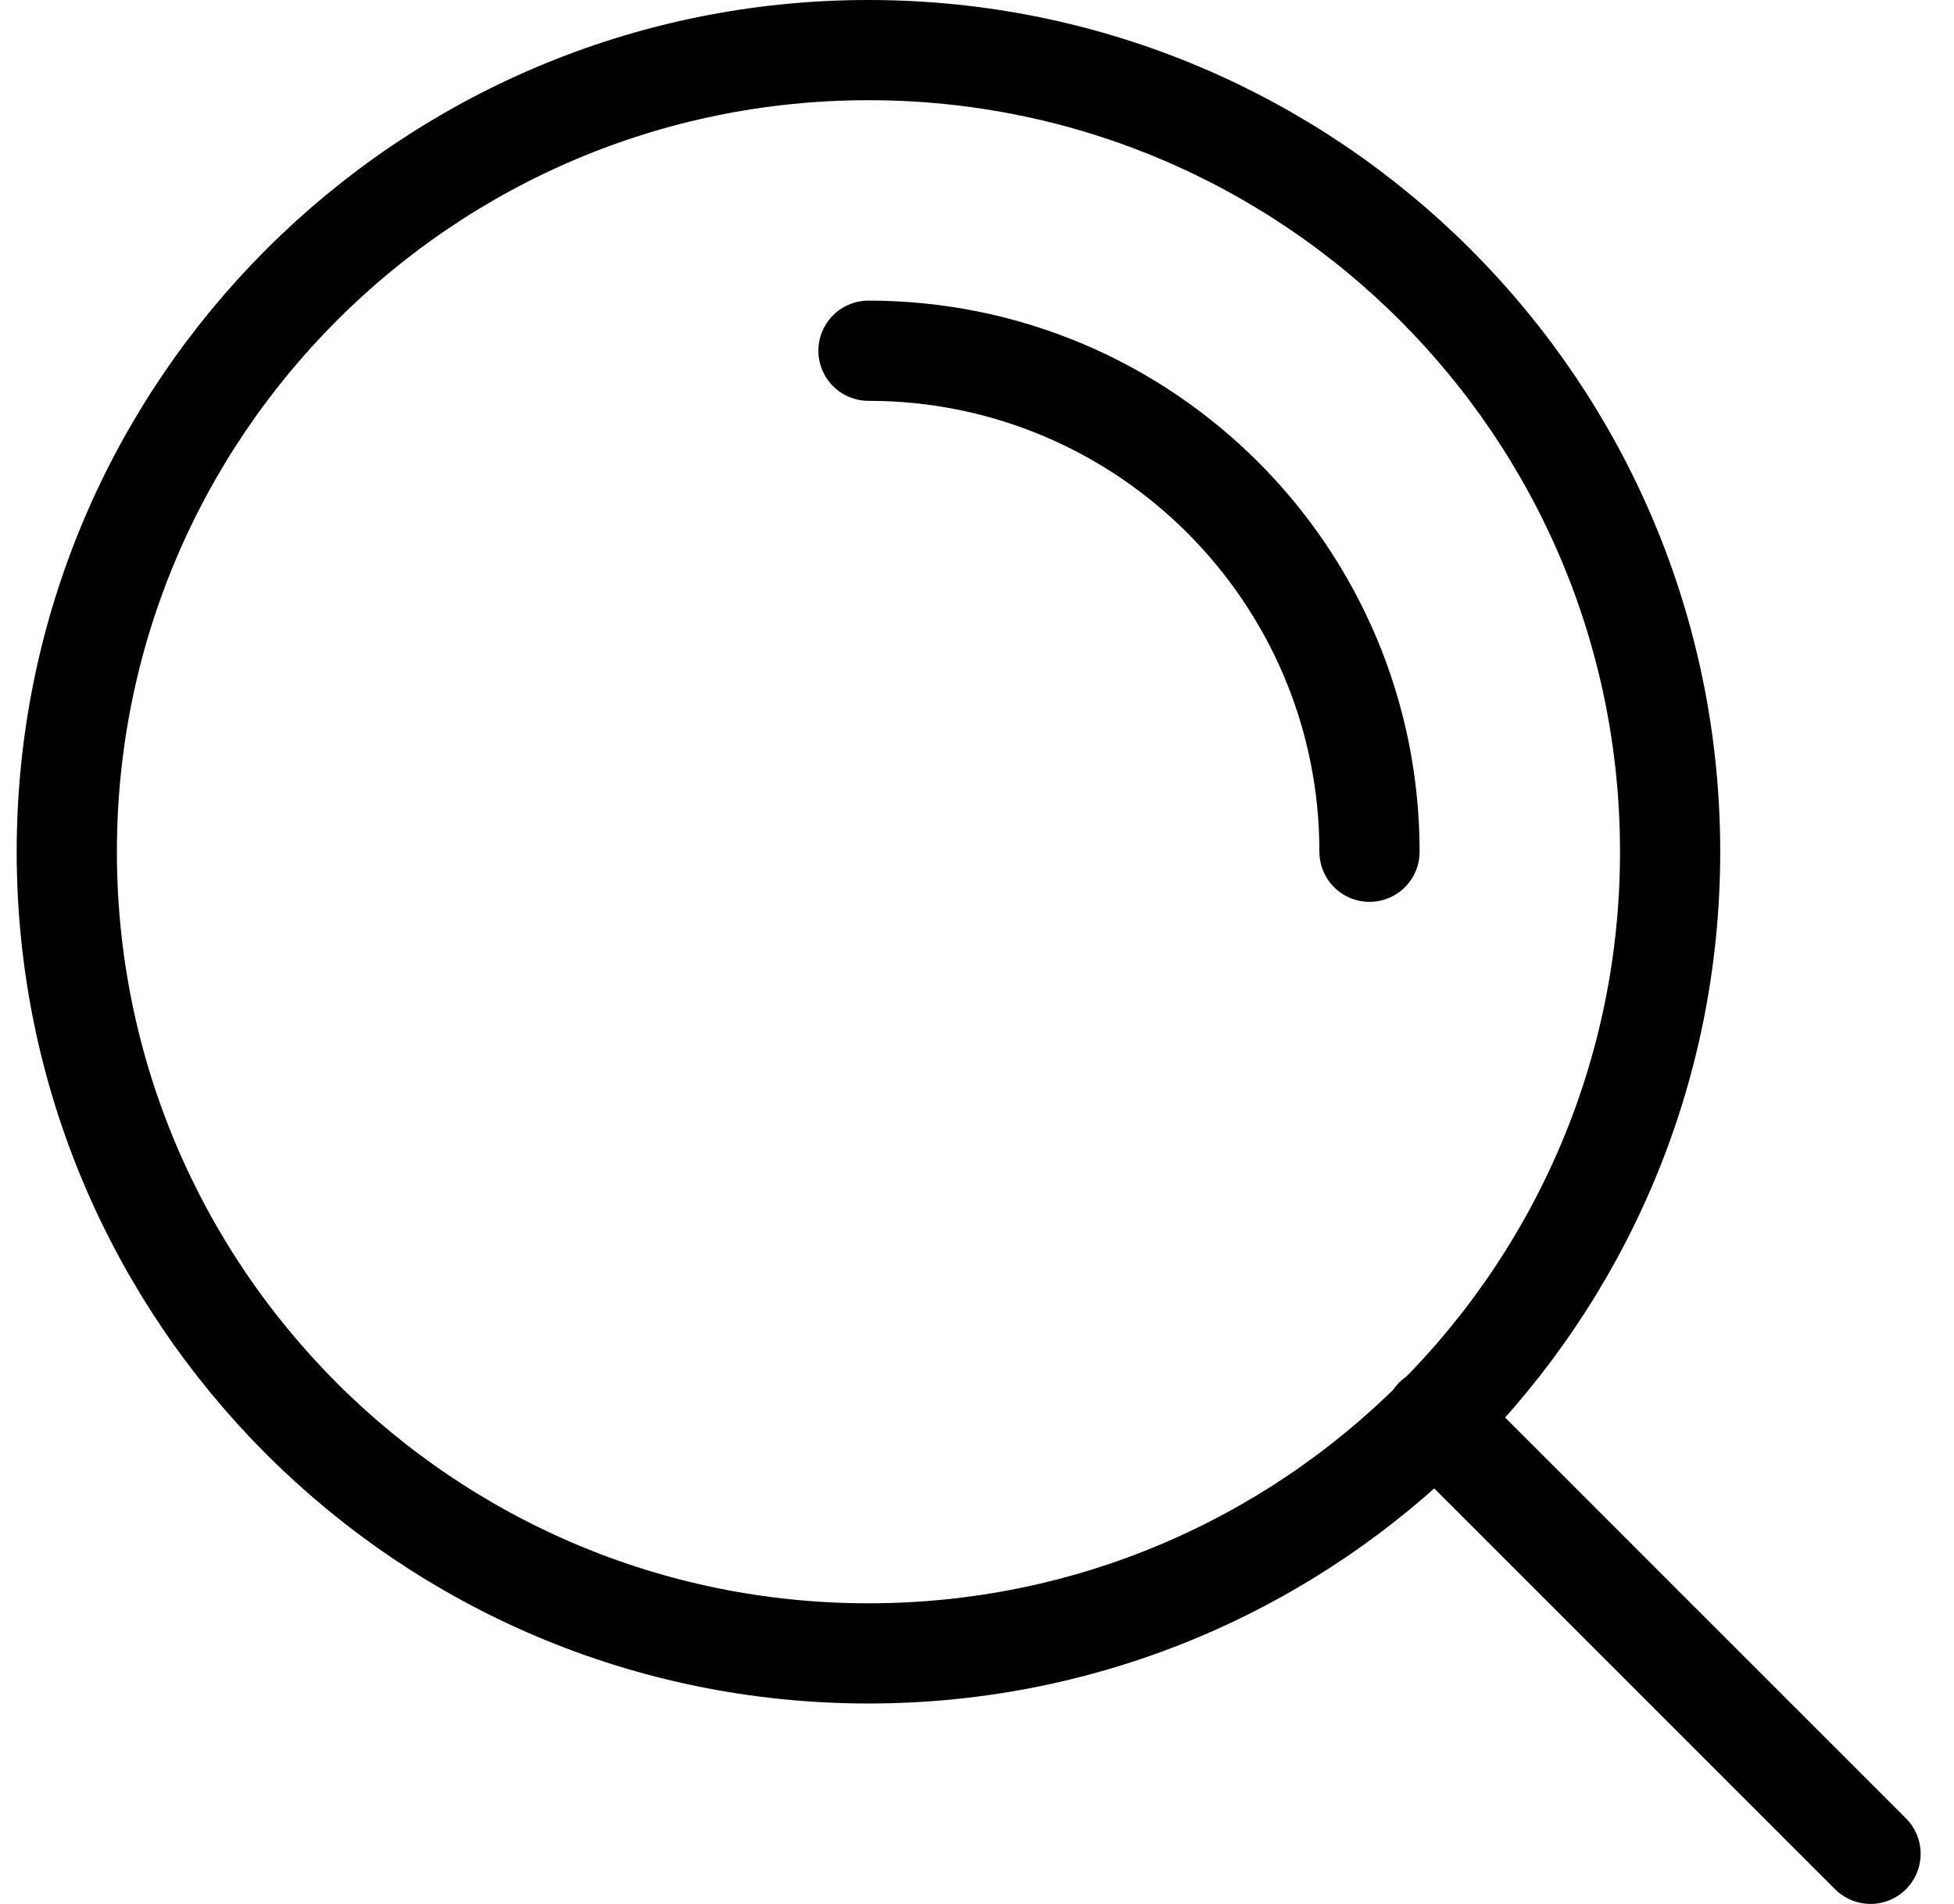 <svg width="39" height="38" viewBox="0 0 39 38" fill="none" xmlns="http://www.w3.org/2000/svg">
<path d="M37.334 37L28.634 28.3M17.334 7C22.856 7 27.334 11.477 27.334 17M33.334 17C33.334 25.837 26.17 33 17.334 33C8.497 33 1.333 25.837 1.333 17C1.333 8.163 8.497 1 17.334 1C26.17 1 33.334 8.163 33.334 17Z" stroke="black" stroke-width="2" stroke-linecap="round" stroke-linejoin="round"/>
</svg>
